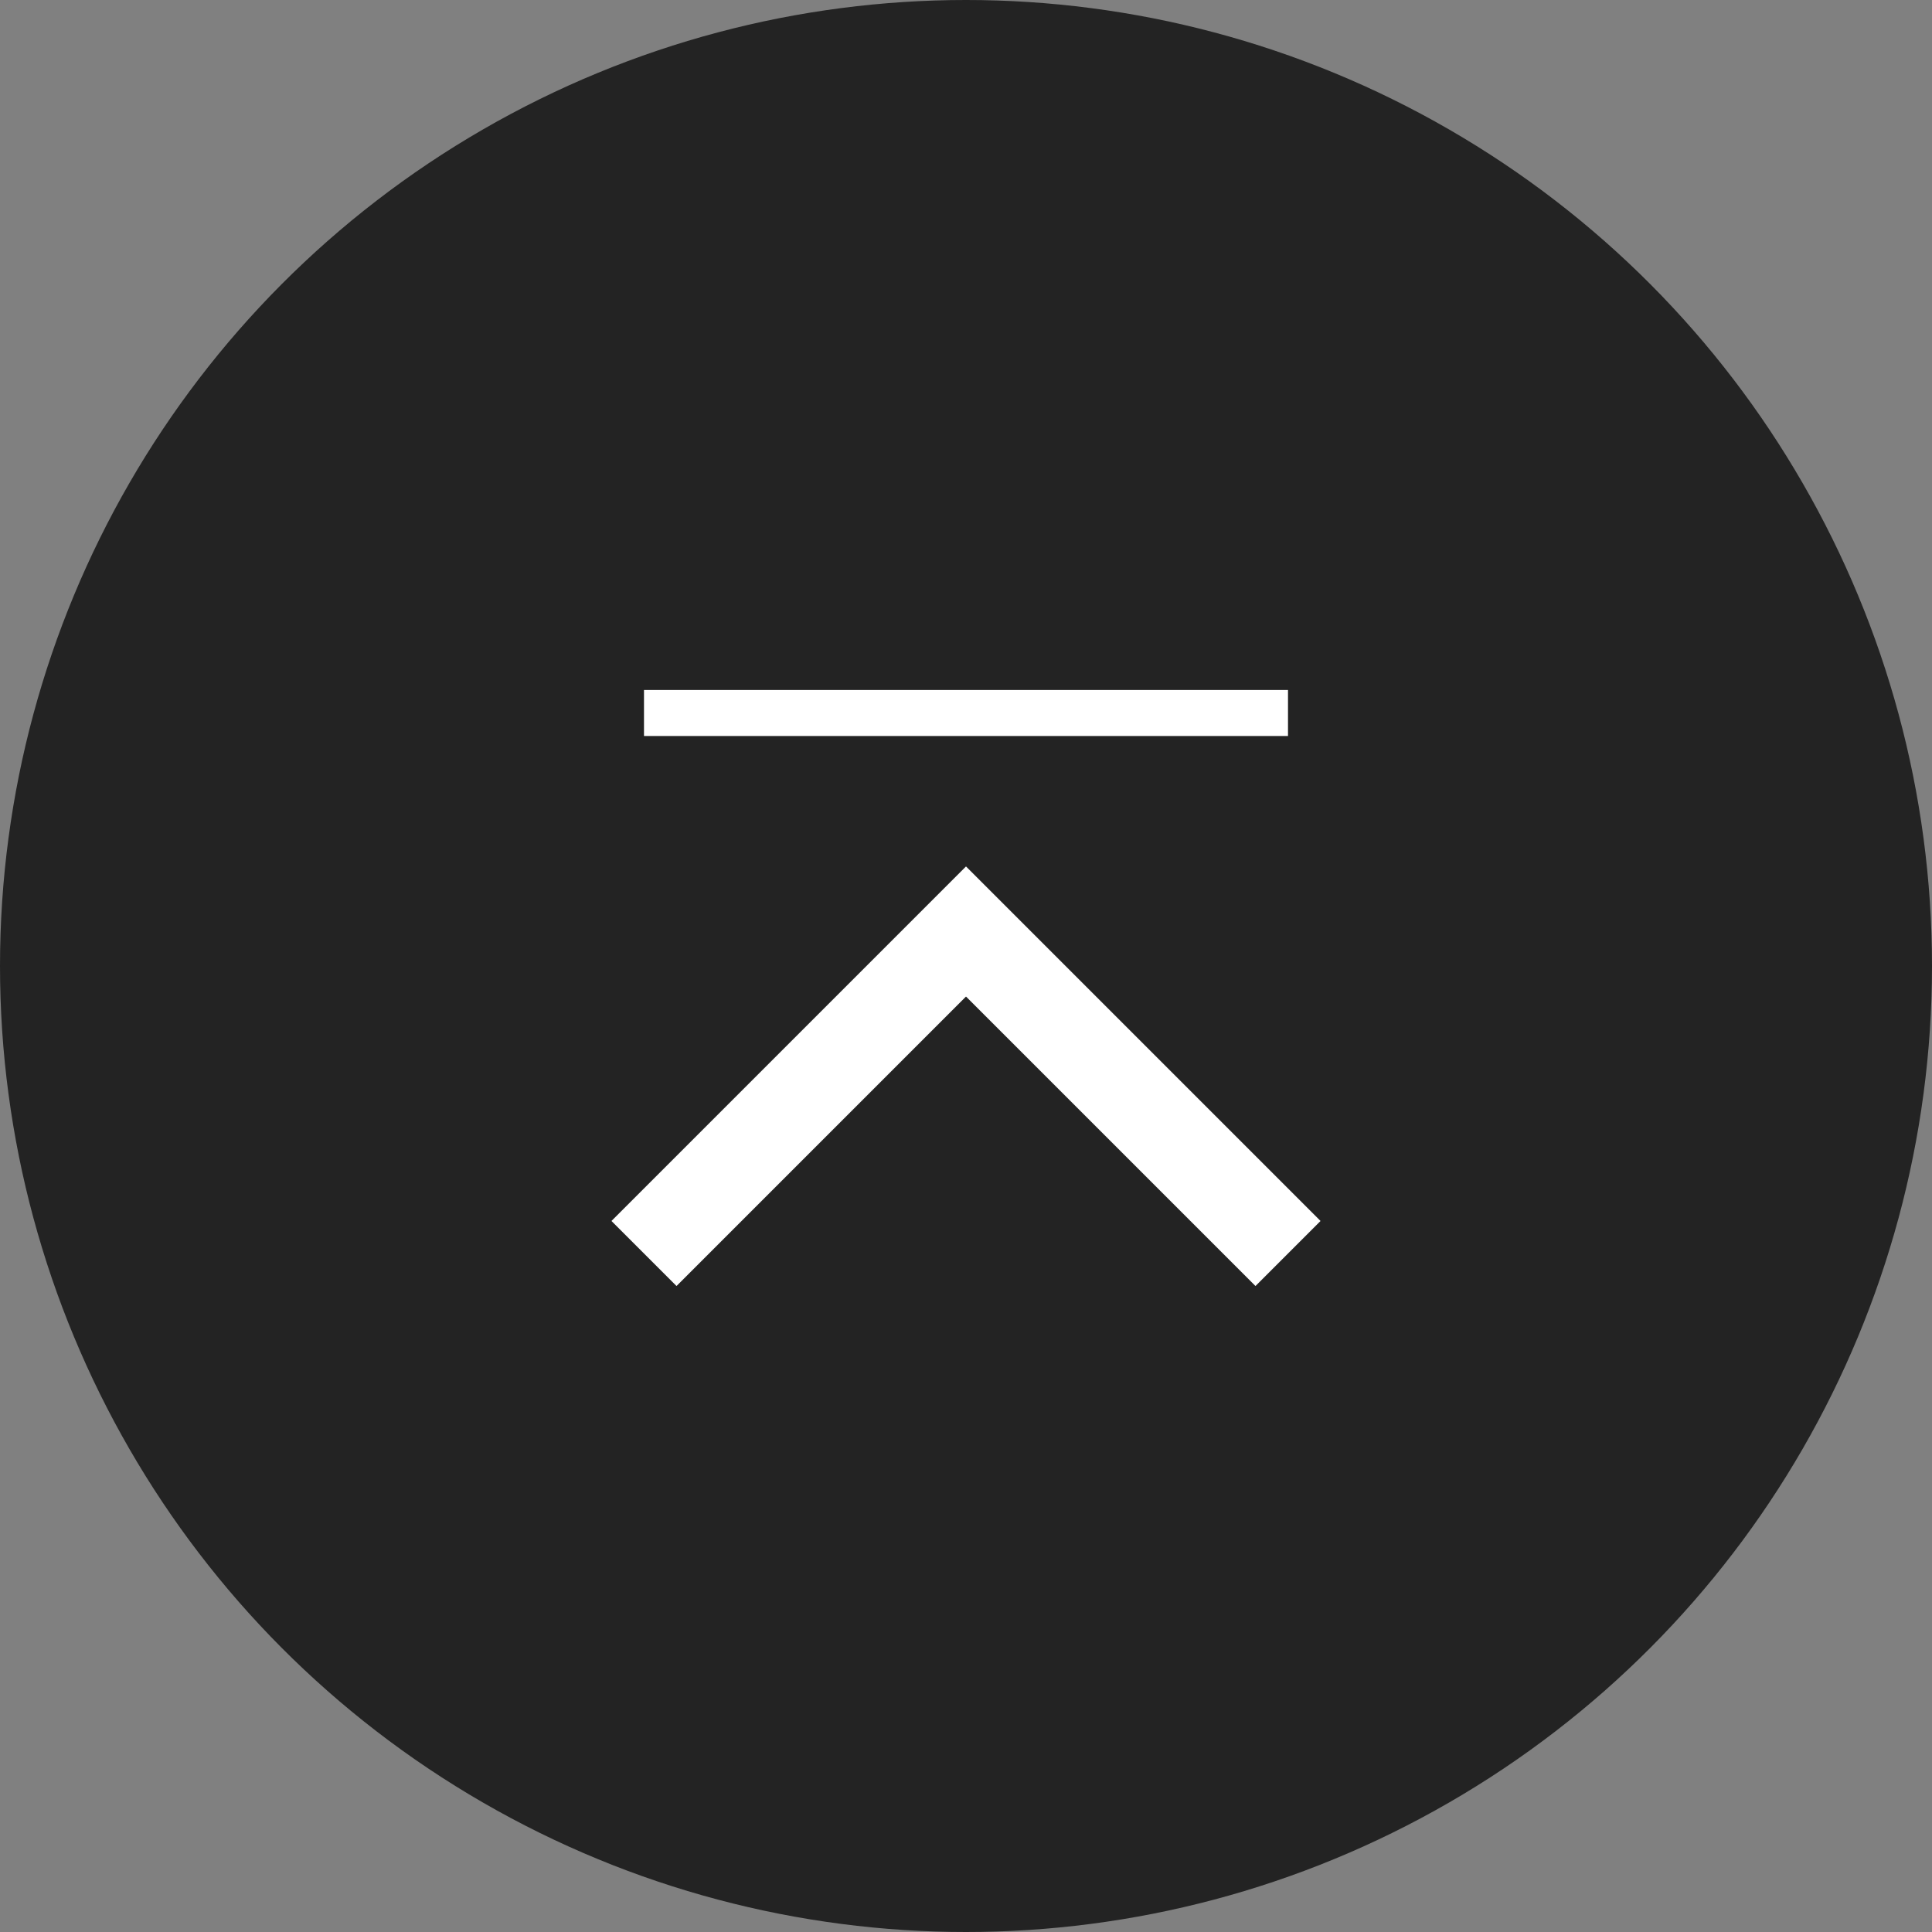 <svg xmlns="http://www.w3.org/2000/svg" viewBox="0 0 42 42"><rect x="0" y="0" width="42" height="42" fill="#808080" stroke="none"/><defs><style>.ada93275-97a5-46a5-b9fd-53cc8b291078{fill:#232323;}.abb044a6-b8d0-41e5-9aa0-47e223b2d26d{fill:none;stroke:#fff;stroke-miterlimit:10;stroke-width:2px;}.b9ff4fb7-a6b8-4648-88ba-71ed0232ca33{fill:#fff;}</style></defs><g id="ae28d57a-9274-4658-97f2-5840dfff3fe4" data-name="レイヤー 1"><circle class="ada93275-97a5-46a5-b9fd-53cc8b291078" cx="21" cy="21" r="21"/><polyline class="abb044a6-b8d0-41e5-9aa0-47e223b2d26d" points="28 27.25 21 20.25 14 27.25"/><rect class="b9ff4fb7-a6b8-4648-88ba-71ed0232ca33" x="14" y="15" width="14" height="1"/></g></svg>